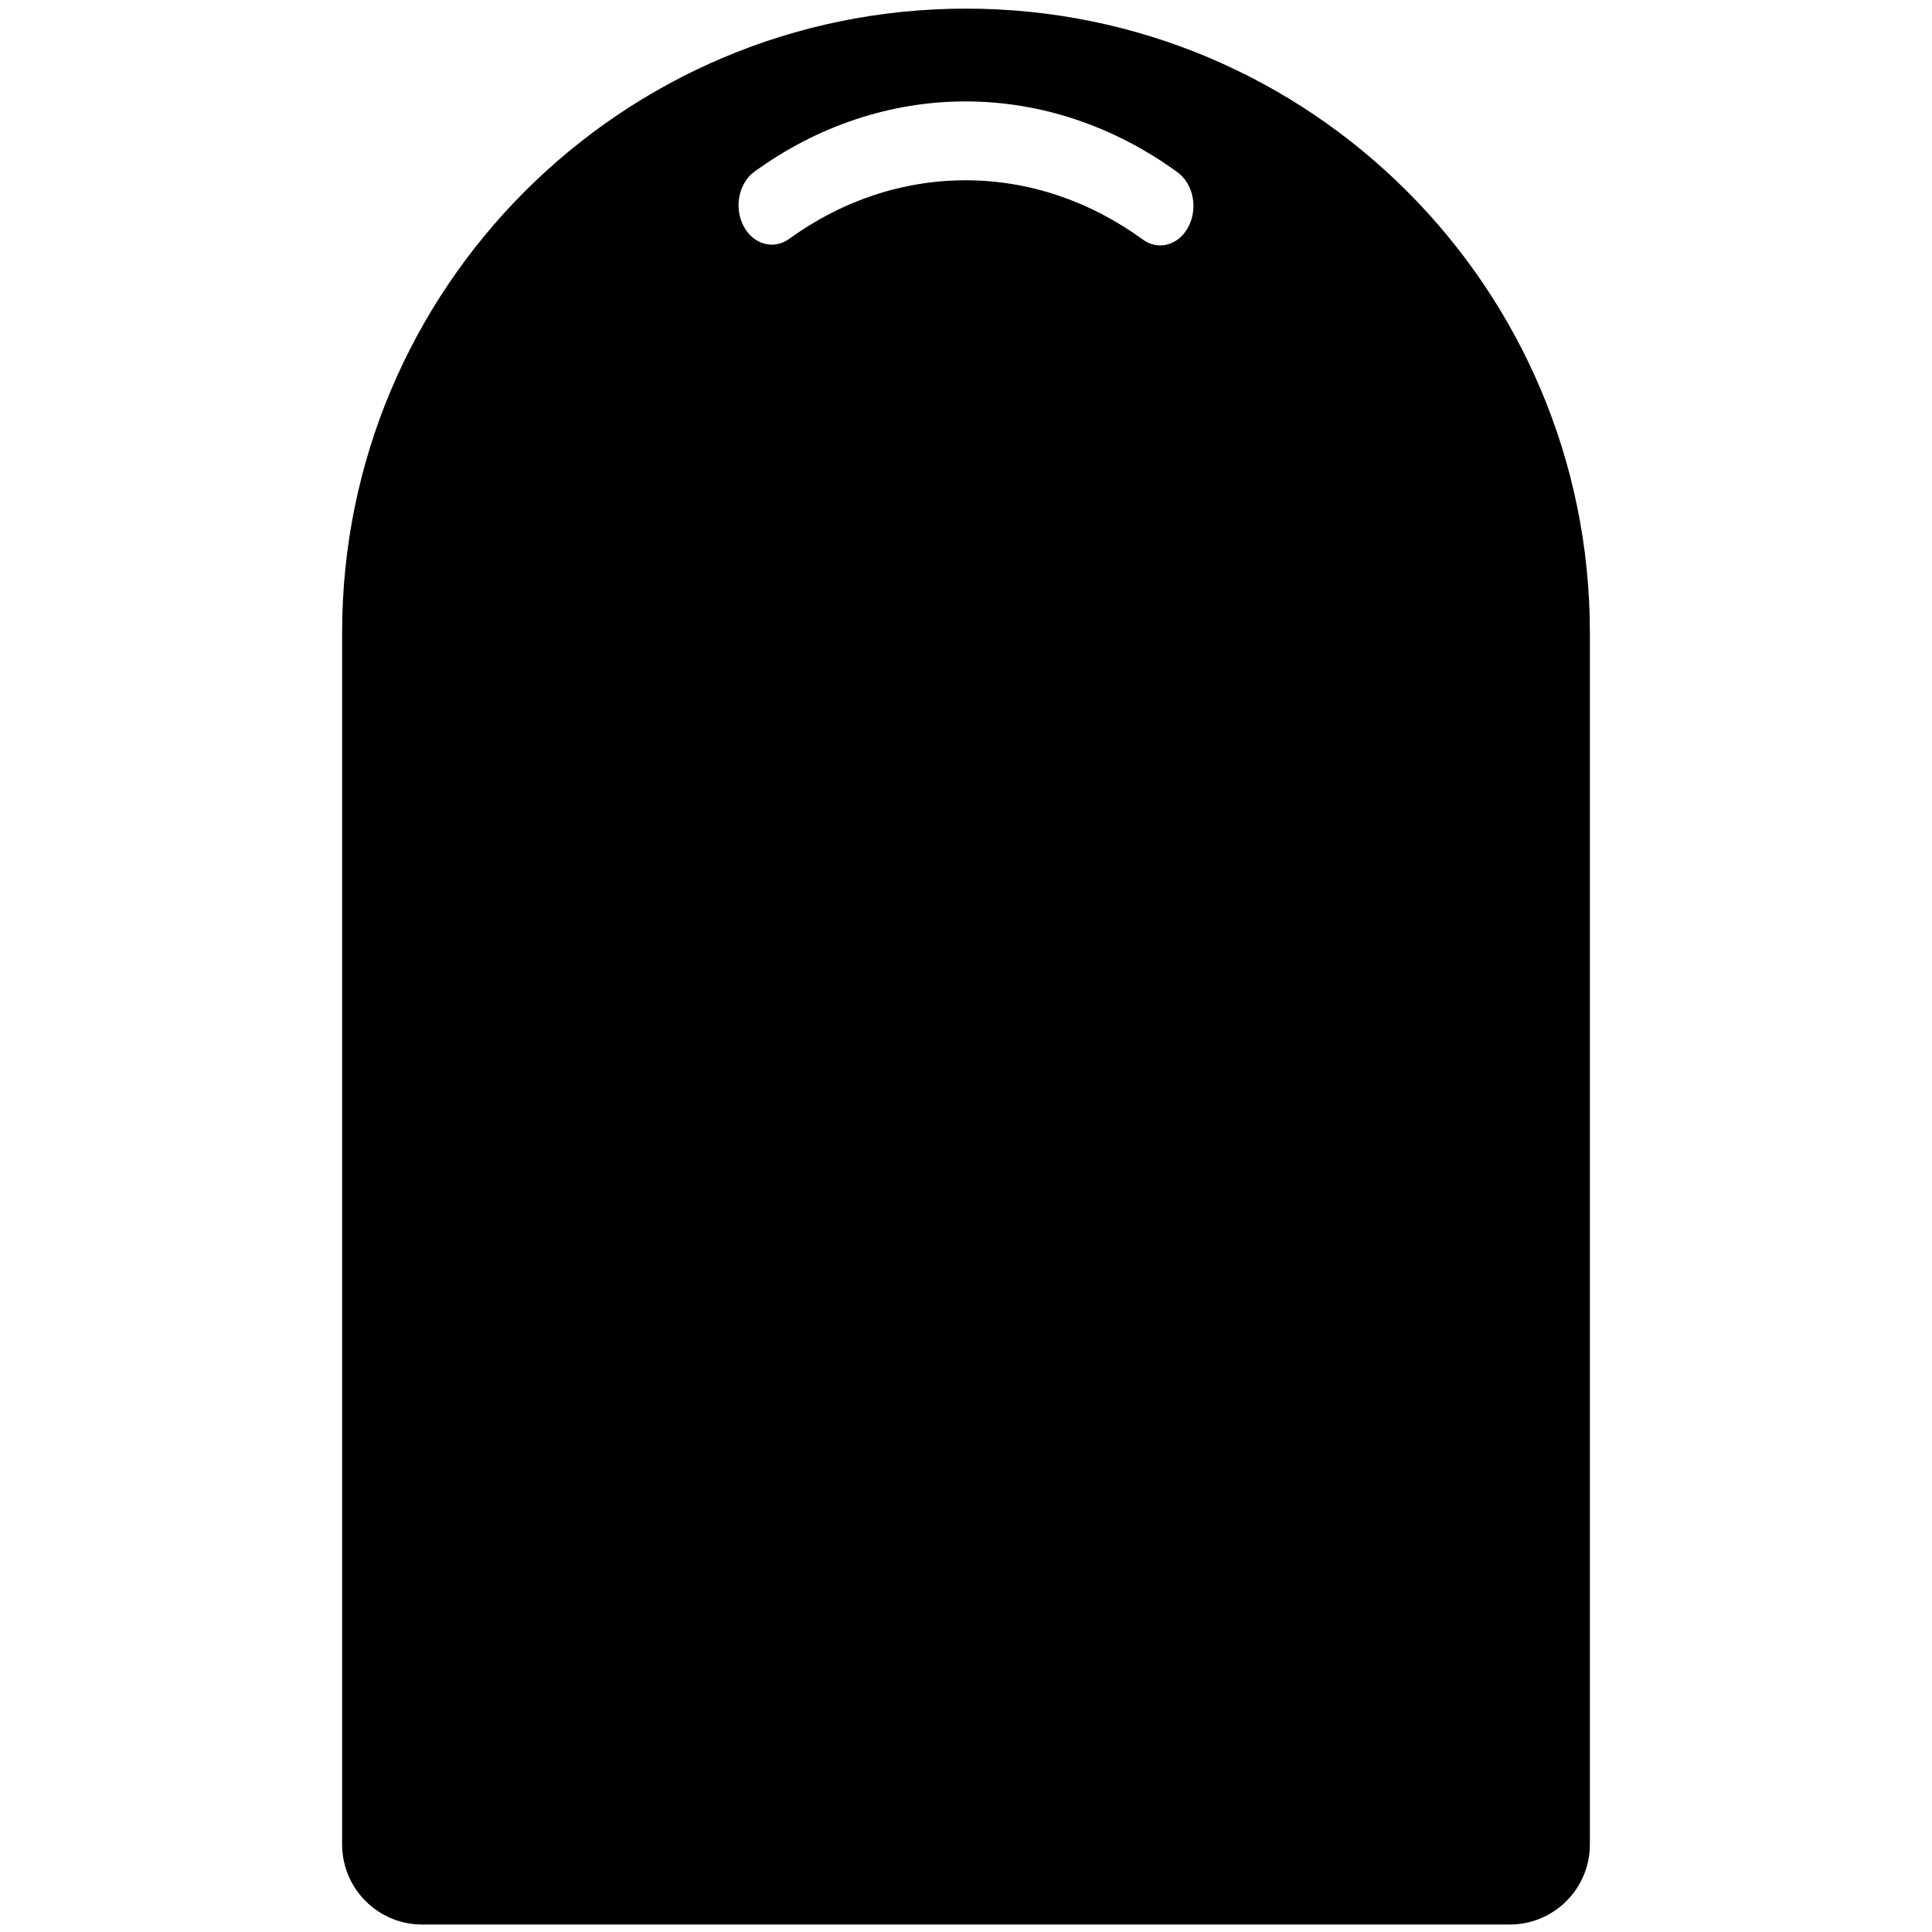 <?xml version="1.0" encoding="utf-8"?>
<!-- Generator: Adobe Illustrator 21.1.0, SVG Export Plug-In . SVG Version: 6.00 Build 0)  -->
<svg version="1.1" id="Слой_1" xmlns="http://www.w3.org/2000/svg" xmlns:xlink="http://www.w3.org/1999/xlink" x="0px" y="0px"
	 width="432px" height="432px" viewBox="0 0 432 432" enable-background="new 0 0 432 432" xml:space="preserve">
<path d="M314.64,42.79C289.4,17.54,254.52,1.93,216,1.93c-77.04,0-139.5,62.45-139.5,139.5v270.99c0,9.89,8.02,17.91,17.92,17.91
	h243.16c9.9,0,17.92-8.02,17.92-17.91V141.43C355.5,102.9,339.88,68.03,314.64,42.79z M265.75,50.67c-1.39,2.71-3.84,4.2-6.34,4.2
	c-1.32,0-2.66-0.42-3.87-1.31c-11.87-8.64-25.53-13.23-39.53-13.25c-14-0.02-27.68,4.5-39.56,13.11c-3.51,2.53-8.08,1.22-10.22-2.93
	c-2.14-4.15-1.03-9.58,2.48-12.12c14.18-10.27,30.49-15.69,47.17-15.69h0.15c16.74,0.03,33.09,5.52,47.29,15.86
	C266.81,41.1,267.91,46.52,265.75,50.67z"/>
</svg>
